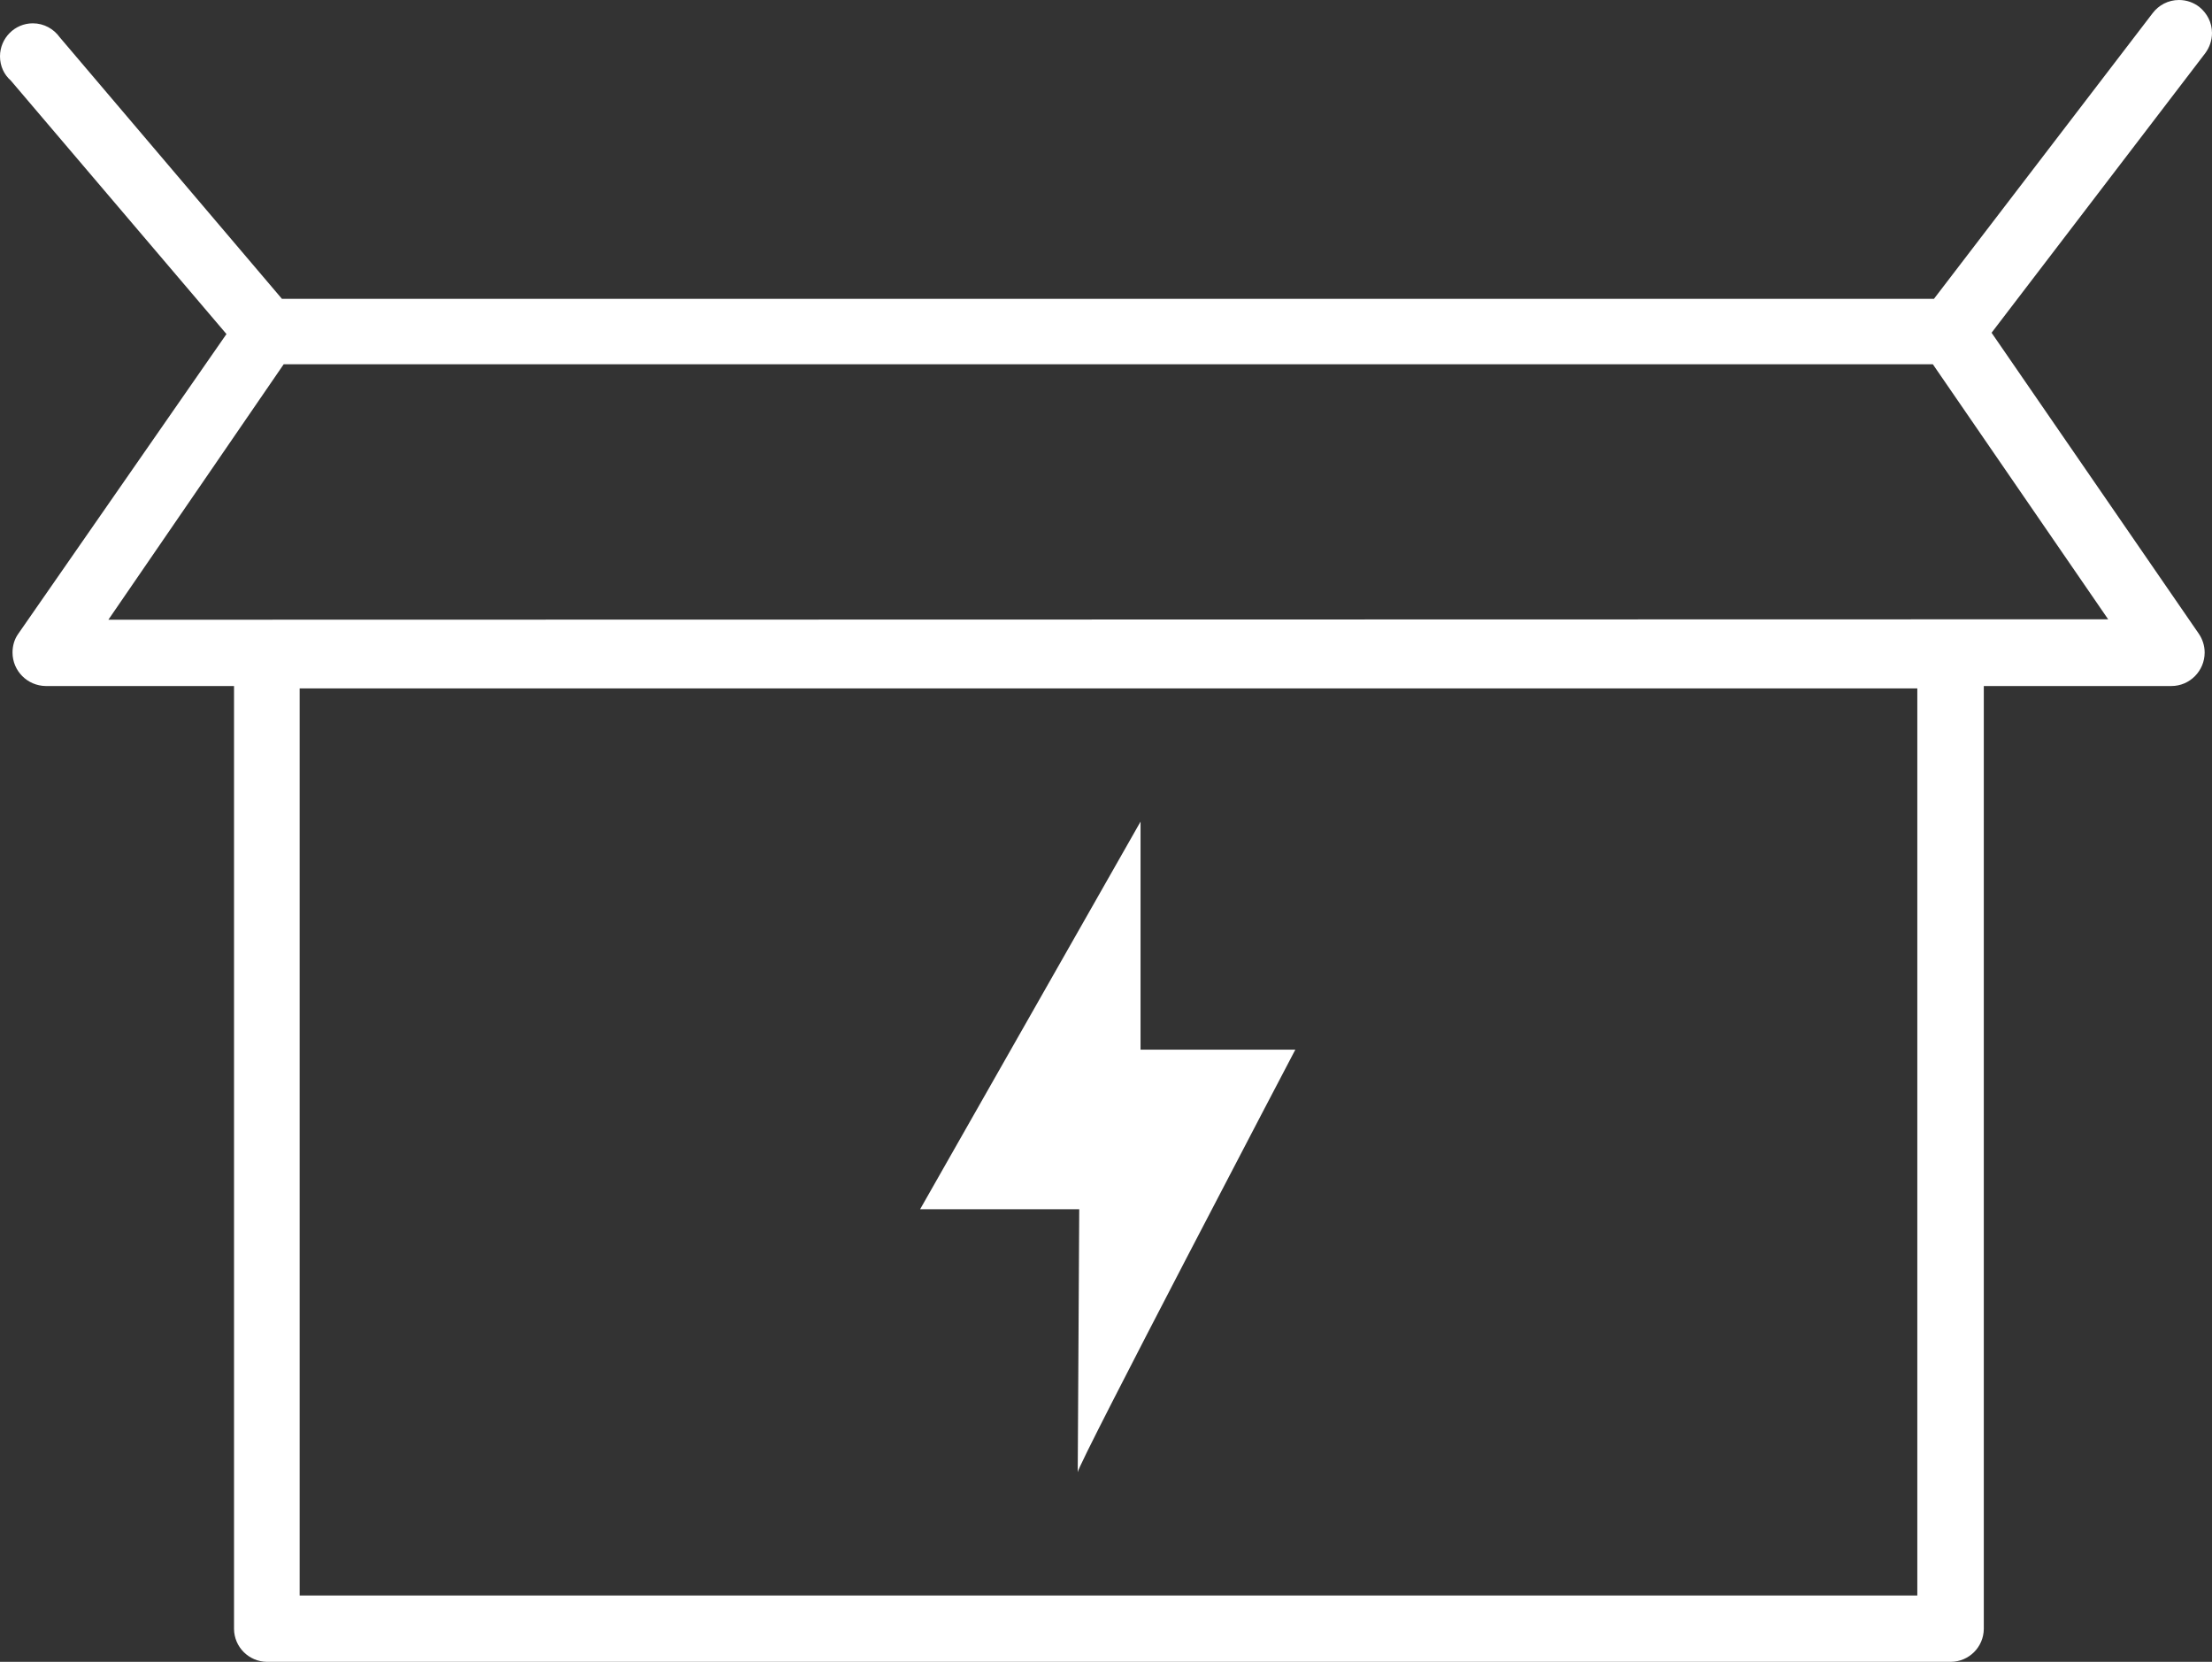<?xml version="1.0" encoding="utf-8"?>
<!-- Generator: Adobe Illustrator 25.1.0, SVG Export Plug-In . SVG Version: 6.00 Build 0)  -->
<svg version="1.1" id="Layer_1" xmlns="http://www.w3.org/2000/svg" xmlns:xlink="http://www.w3.org/1999/xlink" x="0px" y="0px"
	 viewBox="0 0 1024.6 769.6" style="enable-background:new 0 0 1024.6 769.6;" xml:space="preserve">
<rect x="0" y="0" width="1024.6" height="769.6" fill="#333333" stroke="none"/>
<style type="text/css">
	.st0{fill:#FFFFFF;}
</style>
<path class="st0" d="M1018.7,3.2c-2.6-2-5.8-3.2-9.4-3.2c-5,0-9.4,2.4-12.2,6.1L895.8,138.4H130.6L27.7,17.3
	c-2.8-3.9-7.3-6.5-12.5-6.5C6.8,10.8,0,17.7,0,26.1c0,4.5,1.9,8.5,5,11.2l99.9,117.4L8.4,293.6c-1.7,2.4-2.6,5.4-2.6,8.6
	c0,8.5,6.9,15.4,15.4,15.5h87.2v436.7c0.1,8.4,6.9,15.1,15.2,15.2h780.1c8.4-0.1,15.1-6.9,15.2-15.2V317.7h86.9
	c8.5,0,15.4-7,15.4-15.5c0-3.2-1-6.2-2.7-8.7l-96-139.4l99-129.5c1.9-2.6,3.1-5.8,3.1-9.3C1024.6,10.4,1022.3,6.1,1018.7,3.2
	L1018.7,3.2z M888.1,738.9H138.8V318.8h749.3V738.9z M50.2,287l81.2-118.3h763.9l81.2,118.1L50.2,287z M499.2,681.8
	c0-3.6,100.8-195.7,100.8-195.7h-71.7V380.5L426.2,560h73.7C499.9,560,499.2,685.4,499.2,681.8L499.2,681.8z"/>
</svg>
